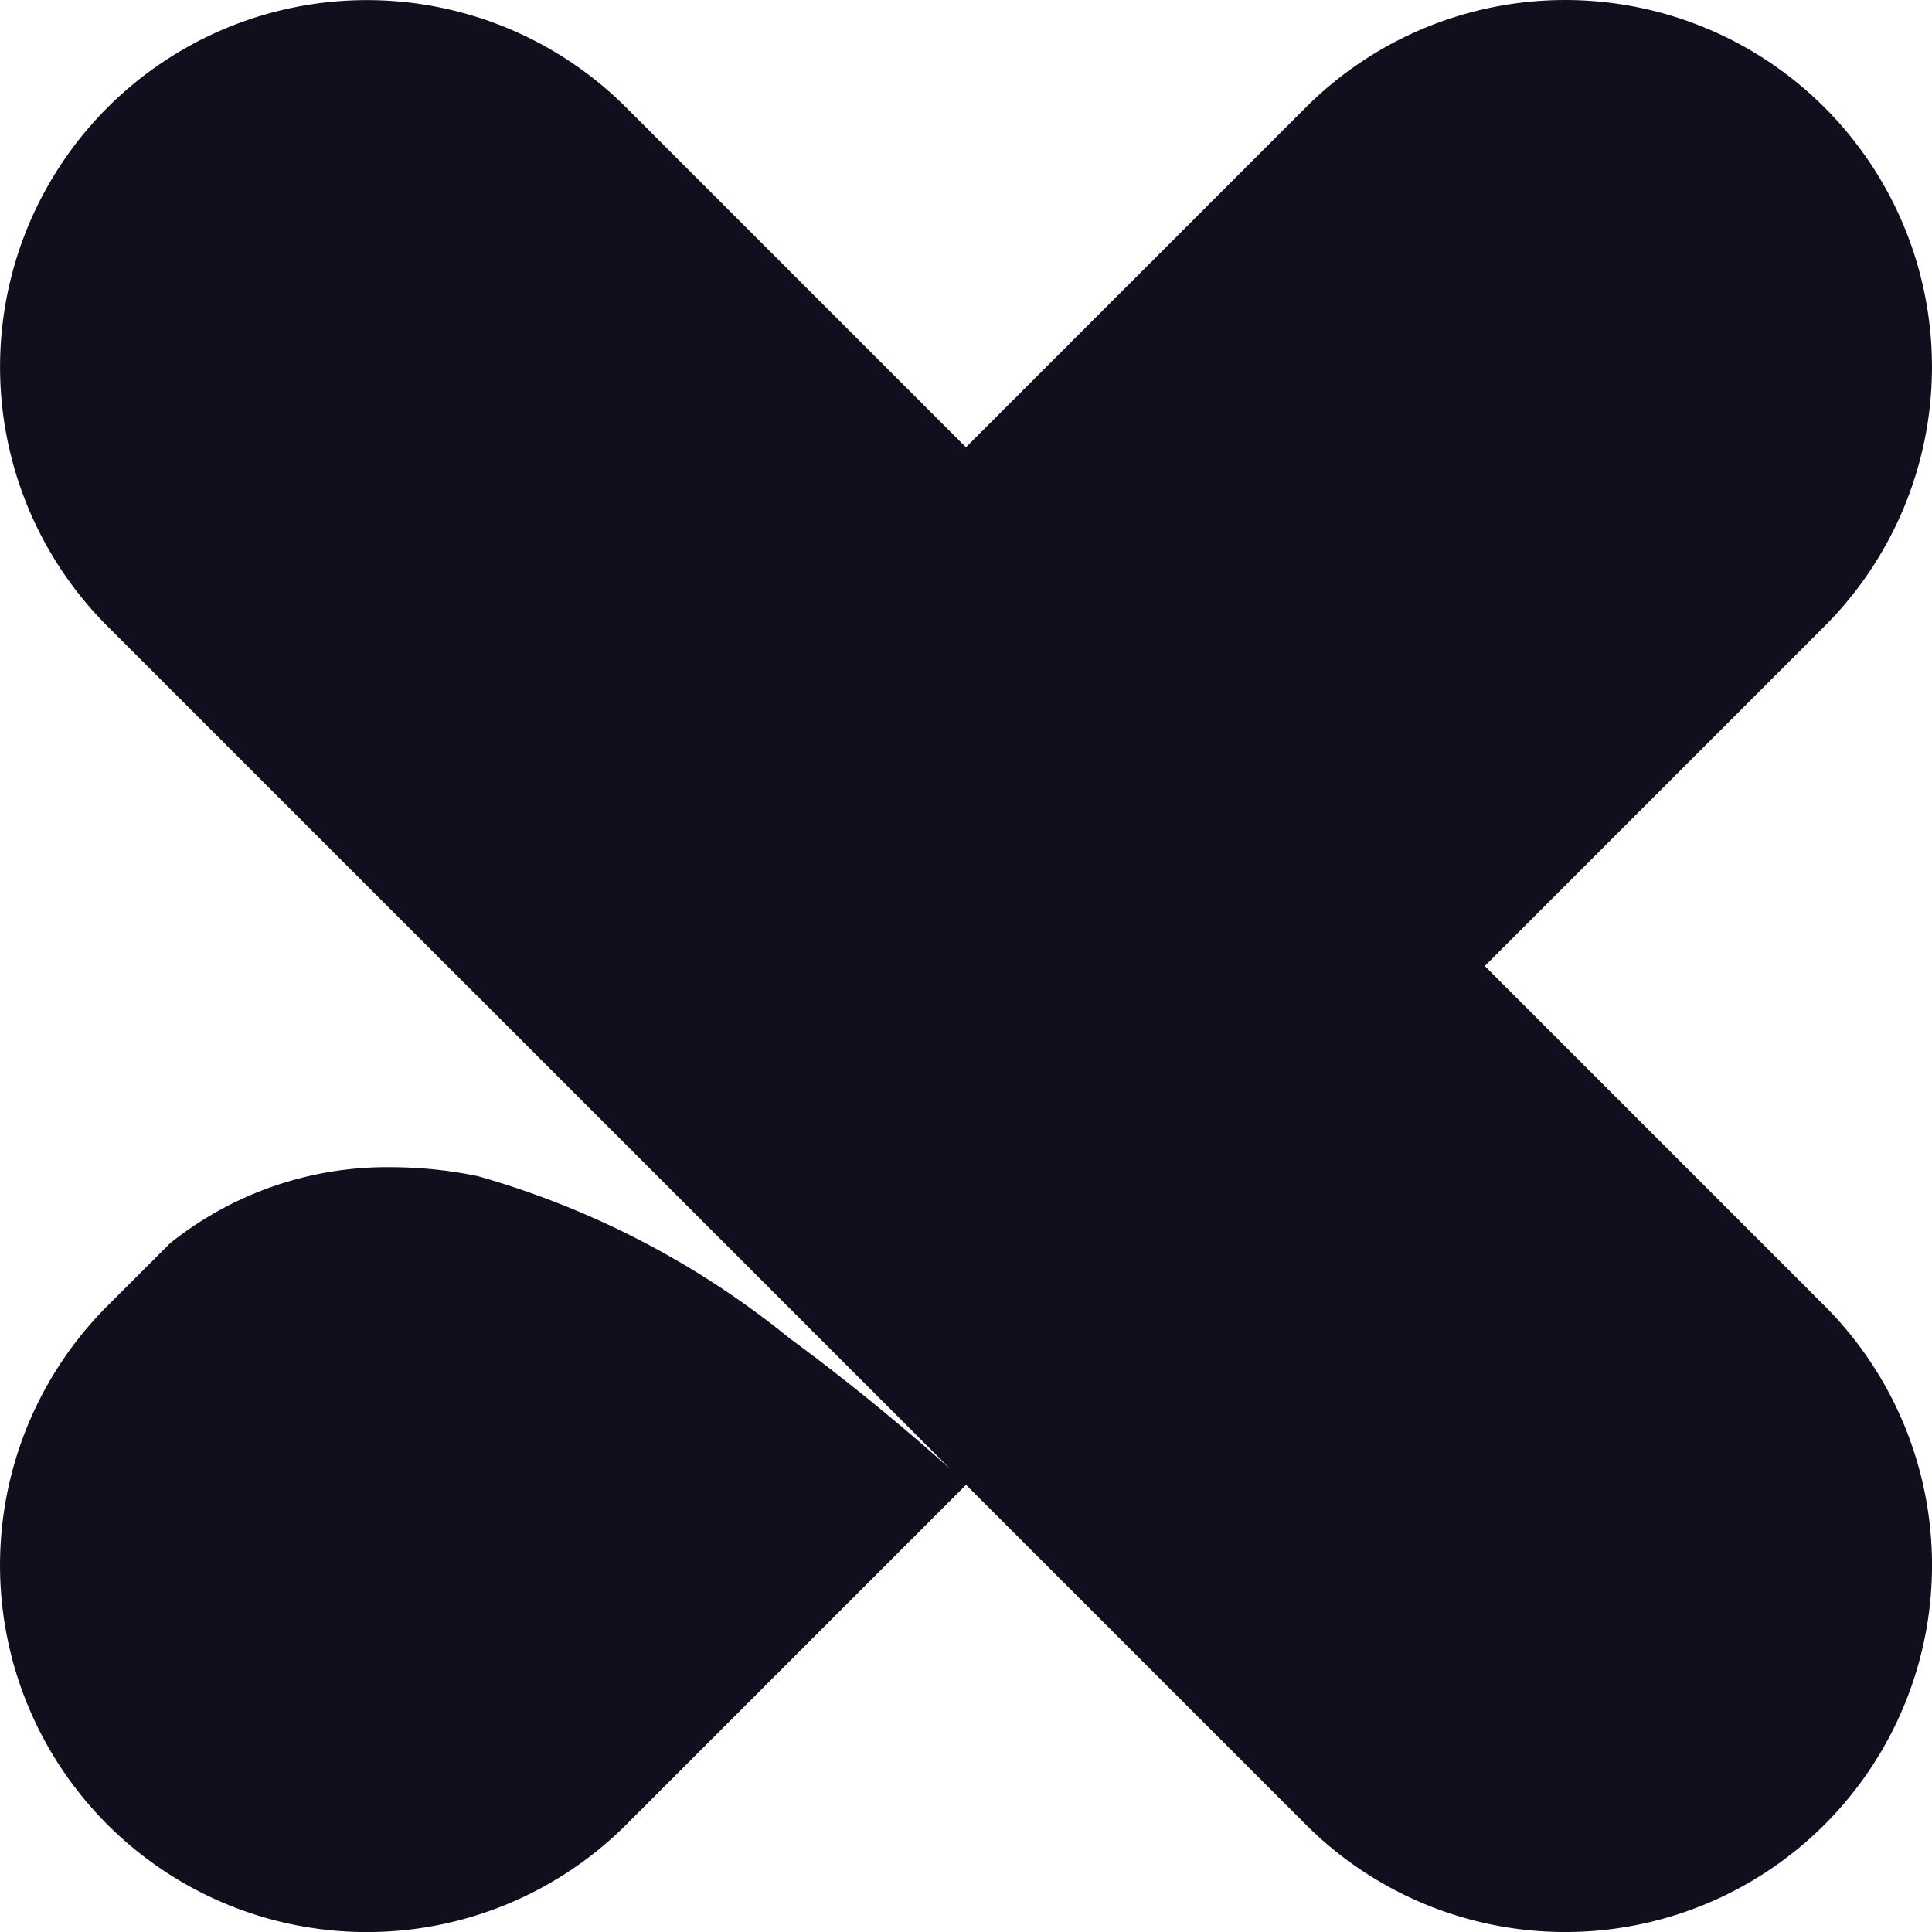 <svg xmlns="http://www.w3.org/2000/svg" width="40.37" height="40.371" viewBox="0 0 40.37 40.371">
  <path id="Union_52" data-name="Union 52" d="M30.461,41.3l-7.1-7.1-7.1,7.1A7.665,7.665,0,0,1,5.42,30.461l1.307-1.307a7.257,7.257,0,0,1,4.631-1.591,9.008,9.008,0,0,1,1.8.187,18.172,18.172,0,0,1,6.514,3.387c1.523,1.117,2.782,2.213,3.367,2.739l-9.93-9.93-.587-.585h0l-7.1-7.1A7.664,7.664,0,0,1,16.259,5.42l7.1,7.1,7.1-7.1A7.665,7.665,0,0,1,41.3,16.259l-7.1,7.1,7.1,7.1A7.664,7.664,0,1,1,30.461,41.3Z" transform="translate(-3.175 -3.174)" fill="#130e1e"/>
</svg>

